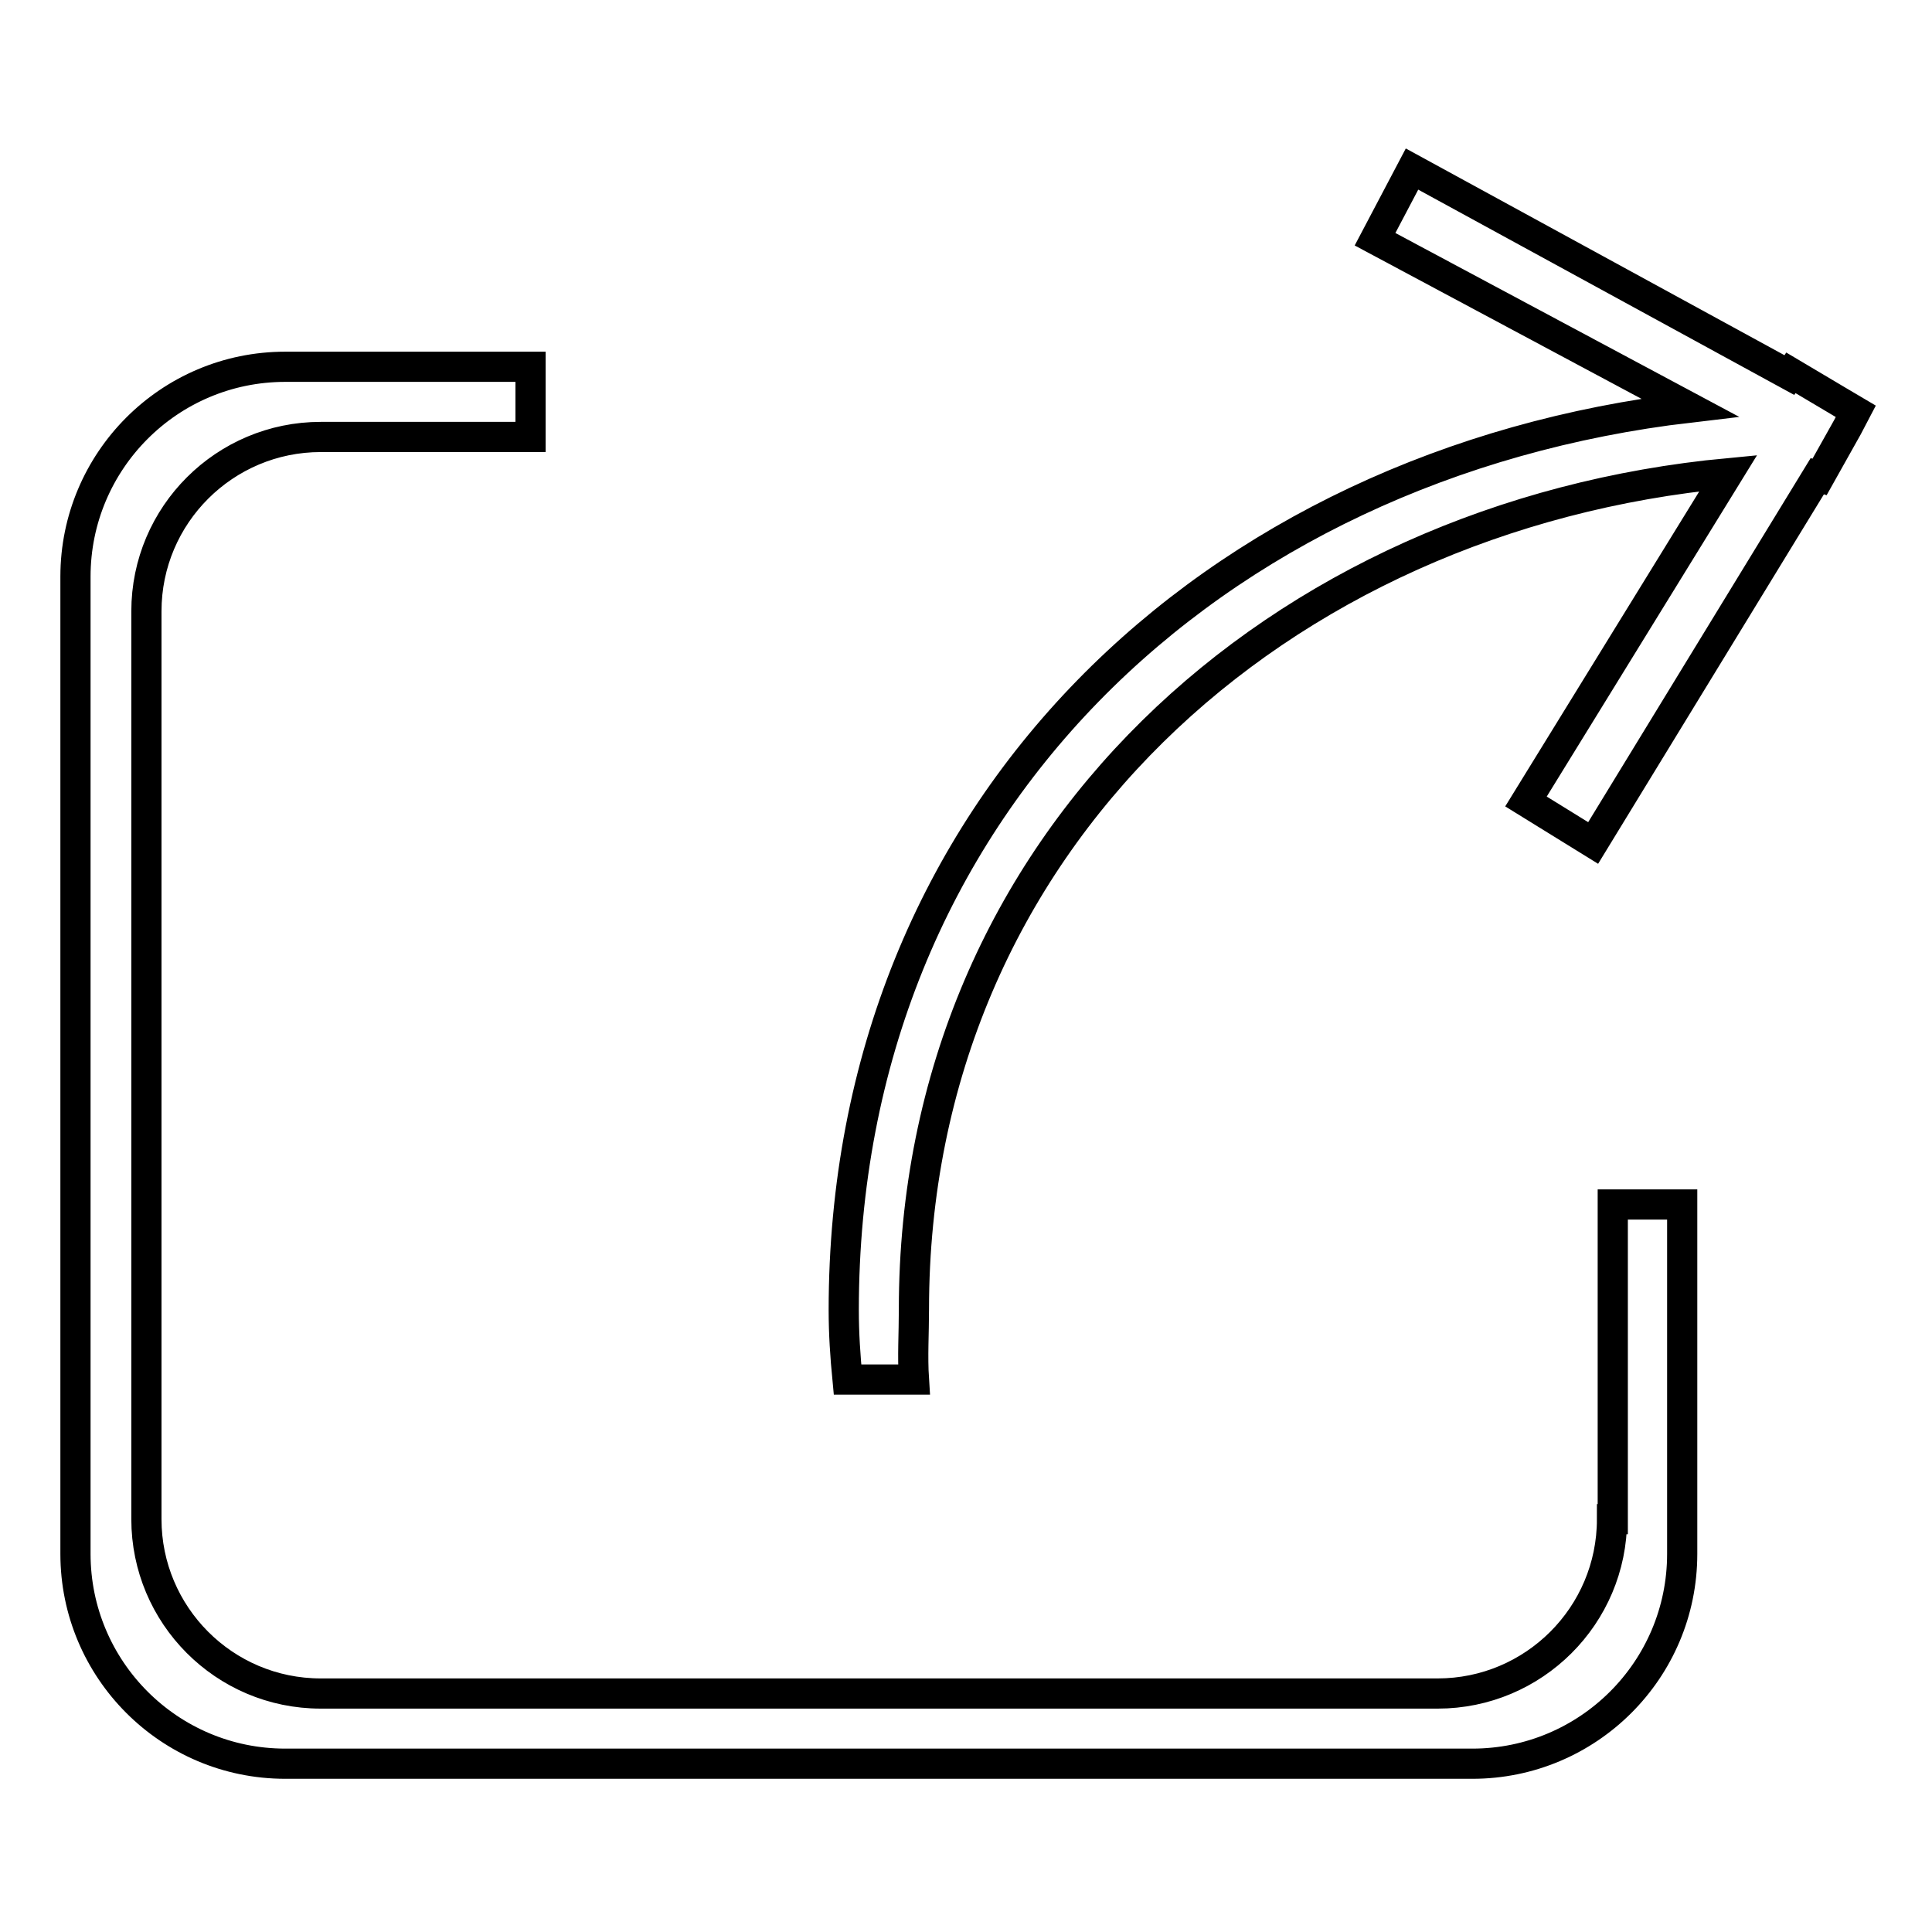 <?xml version="1.0" encoding="utf-8"?>
<!-- Svg Vector Icons : http://www.onlinewebfonts.com/icon -->
<!DOCTYPE svg PUBLIC "-//W3C//DTD SVG 1.1//EN" "http://www.w3.org/Graphics/SVG/1.1/DTD/svg11.dtd">
<svg version="1.1" xmlns="http://www.w3.org/2000/svg" xmlns:xlink="http://www.w3.org/1999/xlink" x="0px" y="0px" viewBox="0 0 256 256" enable-background="new 0 0 256 256" xml:space="preserve">
<g> <path stroke-width="4" fill-opacity="0" stroke="#000000"  d="M213.6,201.3c0,12.8-10.4,23.1-23.1,23.1h-148c-12.8,0-23.1-10.4-23.1-23.1V81c0-12.8,10.4-23.1,23.1-23.1 h27.8v-9.3H37.8C22.4,48.6,10,61.1,10,76.4v129.5c0,15.3,12.4,27.8,27.8,27.8h157.3c15.3,0,27.8-12.4,27.8-27.8v-46.3h-9.2V201.3z  M245.9,54.5L245.9,54.5l-2.2-1.3l-6.4-3.8l-0.2,0.3l-50-27.3l-4.9,9.3L223.9,54c-63.2,7.4-112.1,52.9-112.1,119.6 c0,3.1,0.2,6.1,0.5,9.2h8.8c-0.2-3.1,0-6.1,0-9.3c0-62.1,48.4-105.2,107.9-110.8l-26.8,43.5l8.9,5.5l29.7-48.6l0.3,0.1l3.7-6.6 L245.9,54.5L245.9,54.5z"/></g>
</svg>